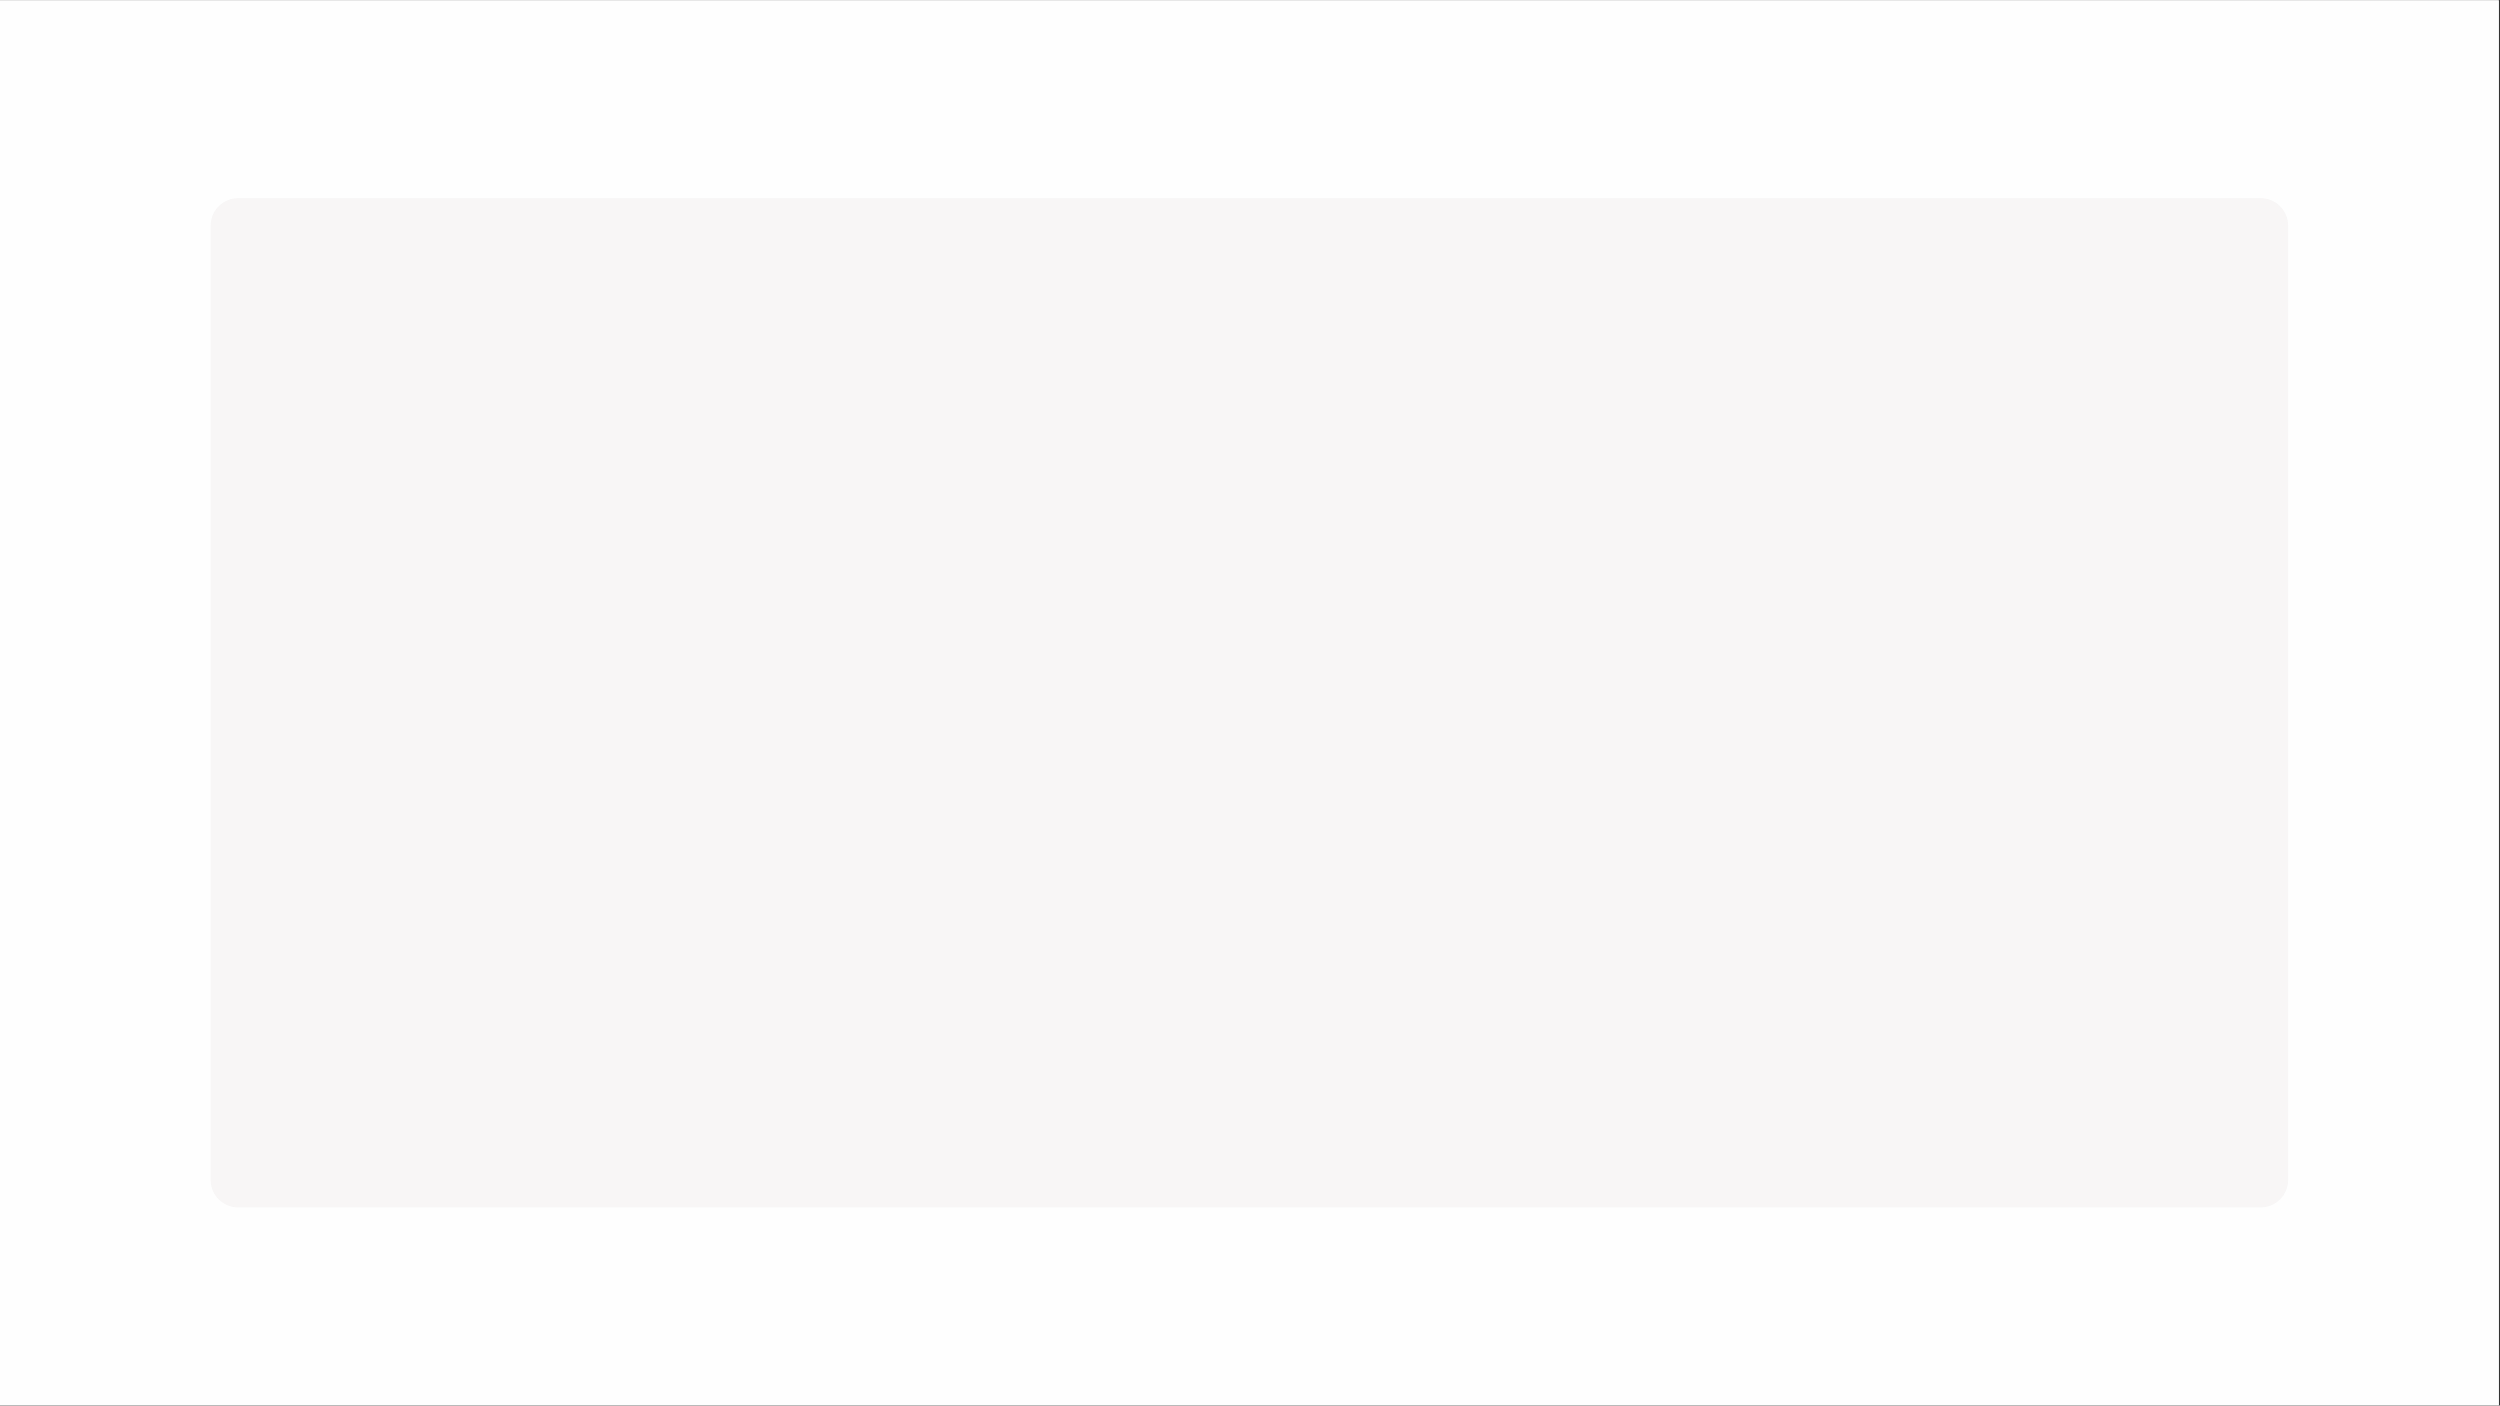 <svg version="1.0" preserveAspectRatio="xMidYMid meet" height="768" viewBox="0 0 1024.5 576" zoomAndPan="magnify" width="1366" xmlns:xlink="http://www.w3.org/1999/xlink" xmlns="http://www.w3.org/2000/svg"><rect x="0" y="0" width="1024.5" height="576" fill="#333333" stroke="none"/><defs><filter id="d9e7e55161" height="100%" width="100%" y="0%" x="0%"><feColorMatrix color-interpolation-filters="sRGB" values="0 0 0 0 1 0 0 0 0 1 0 0 0 0 1 0 0 0 1 0"></feColorMatrix></filter><clipPath id="35ae07d393"><path clip-rule="nonzero" d="M 0 0.141 L 1024 0.141 L 1024 575.859 L 0 575.859 Z M 0 0.141"></path></clipPath><mask id="deb5f6489c"><g filter="url(#d9e7e55161)"><rect fill-opacity="0.53" height="691.2" y="-57.6" fill="#000000" width="1229.4" x="-102.45"></rect></g></mask><clipPath id="48ea554605"><path clip-rule="nonzero" d="M 0.348 0.223 L 851.684 0.223 L 851.684 413.777 L 0.348 413.777 Z M 0.348 0.223"></path></clipPath><clipPath id="f2e3f7c08f"><path clip-rule="nonzero" d="M 11.59 0.223 L 840.41 0.223 C 846.621 0.223 851.652 5.258 851.652 11.469 L 851.652 402.531 C 851.652 408.742 846.621 413.777 840.41 413.777 L 11.59 413.777 C 5.379 413.777 0.348 408.742 0.348 402.531 L 0.348 11.469 C 0.348 5.258 5.379 0.223 11.59 0.223 Z M 11.59 0.223"></path></clipPath><clipPath id="fd6adbe5f3"><rect height="414" y="0" width="852" x="0"></rect></clipPath></defs><g clip-path="url(#35ae07d393)"><path fill-rule="nonzero" fill-opacity="1" d="M 0 0.141 L 1024 0.141 L 1024 575.859 L 0 575.859 Z M 0 0.141" fill="#ffffff"></path><path fill-rule="nonzero" fill-opacity="1" d="M 0 0.141 L 1024 0.141 L 1024 575.859 L 0 575.859 Z M 0 0.141" fill="#fefefe"></path></g><g mask="url(#deb5f6489c)"><g transform="matrix(1, 0, 0, 1, 86, 81)"><g clip-path="url(#fd6adbe5f3)"><g clip-path="url(#48ea554605)"><g clip-path="url(#f2e3f7c08f)"><path fill-rule="nonzero" fill-opacity="1" d="M 0.348 0.223 L 851.684 0.223 L 851.684 413.777 L 0.348 413.777 Z M 0.348 0.223" fill="#f1eeee"></path></g></g></g></g></g></svg>